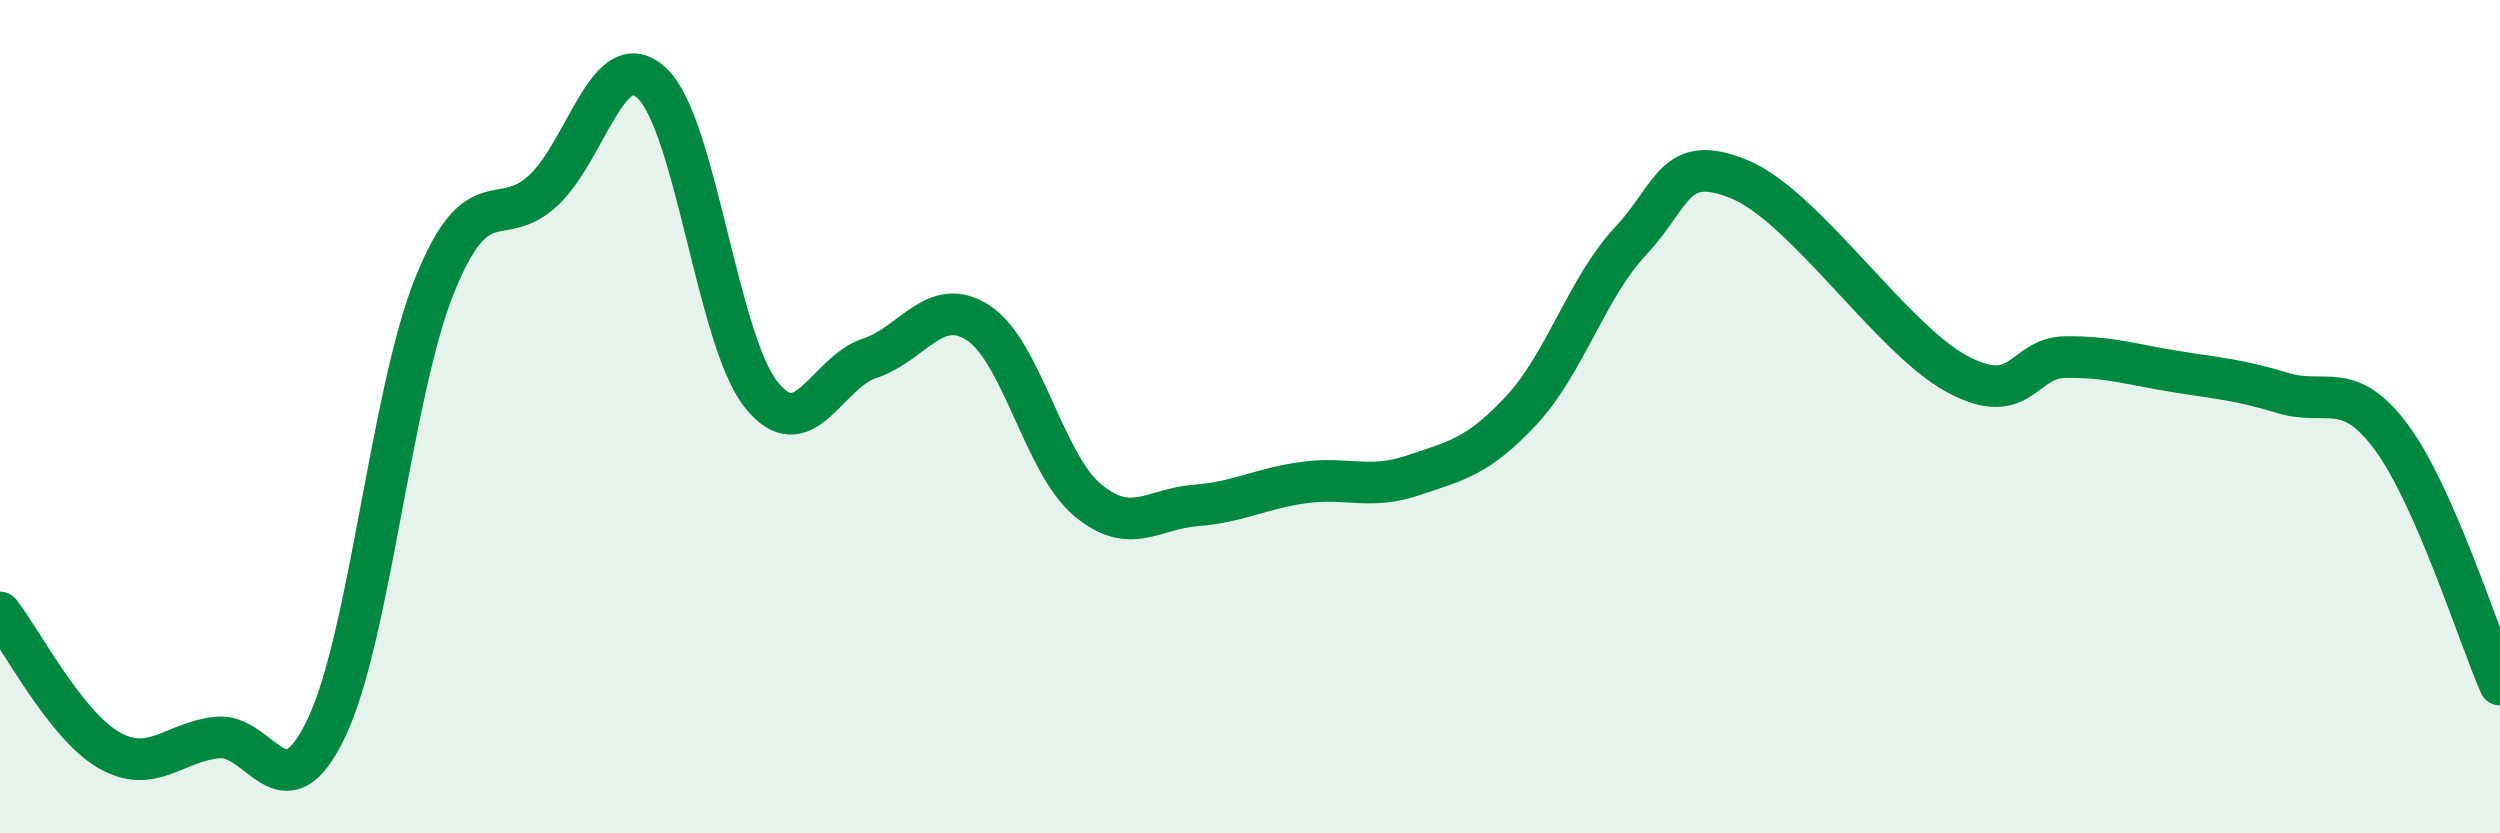 
    <svg width="60" height="20" viewBox="0 0 60 20" xmlns="http://www.w3.org/2000/svg">
      <path
        d="M 0,14.7 C 0.52,15.36 1.57,17.4 2.61,18 C 3.65,18.6 4.18,17.8 5.22,17.7 C 6.26,17.6 6.79,19.65 7.83,17.48 C 8.87,15.31 9.39,9.43 10.43,6.85 C 11.47,4.27 12,5.54 13.04,4.57 C 14.08,3.6 14.61,1.02 15.65,2 C 16.69,2.98 17.22,8.14 18.26,9.46 C 19.3,10.78 19.83,8.94 20.87,8.6 C 21.91,8.26 22.44,7.07 23.48,7.75 C 24.52,8.43 25.05,11.11 26.09,11.99 C 27.13,12.87 27.66,12.21 28.7,12.13 C 29.74,12.05 30.26,11.72 31.3,11.58 C 32.34,11.44 32.87,11.76 33.91,11.41 C 34.95,11.06 35.48,10.96 36.52,9.84 C 37.56,8.72 38.09,6.9 39.13,5.79 C 40.17,4.68 40.17,3.66 41.74,4.3 C 43.31,4.94 45.39,8.12 46.96,8.97 C 48.53,9.82 48.53,8.58 49.57,8.57 C 50.61,8.56 51.13,8.74 52.17,8.91 C 53.21,9.08 53.74,9.11 54.78,9.43 C 55.82,9.75 56.35,9.09 57.39,10.49 C 58.43,11.89 59.48,15.24 60,16.43L60 20L0 20Z"
        fill="#008740"
        opacity="0.1"
        stroke-linecap="round"
        stroke-linejoin="round"
      />
      <path
        d="M 0,14.7 C 0.52,15.36 1.57,17.4 2.61,18 C 3.65,18.6 4.18,17.8 5.22,17.7 C 6.26,17.6 6.79,19.65 7.83,17.48 C 8.87,15.31 9.39,9.43 10.43,6.85 C 11.47,4.27 12,5.54 13.04,4.57 C 14.08,3.6 14.61,1.02 15.65,2 C 16.69,2.98 17.22,8.14 18.26,9.46 C 19.3,10.78 19.83,8.94 20.87,8.6 C 21.91,8.26 22.44,7.07 23.48,7.75 C 24.52,8.43 25.05,11.11 26.09,11.99 C 27.13,12.87 27.66,12.21 28.7,12.13 C 29.74,12.05 30.26,11.72 31.3,11.58 C 32.34,11.44 32.87,11.76 33.91,11.41 C 34.95,11.06 35.48,10.96 36.52,9.84 C 37.56,8.72 38.09,6.9 39.13,5.79 C 40.17,4.68 40.17,3.66 41.74,4.3 C 43.31,4.94 45.39,8.12 46.96,8.97 C 48.53,9.82 48.53,8.58 49.57,8.57 C 50.61,8.56 51.13,8.74 52.17,8.91 C 53.21,9.08 53.74,9.11 54.78,9.43 C 55.82,9.75 56.35,9.09 57.39,10.49 C 58.43,11.89 59.48,15.24 60,16.43"
        stroke="#008740"
        stroke-width="1"
        fill="none"
        stroke-linecap="round"
        stroke-linejoin="round"
      />
    </svg>
  